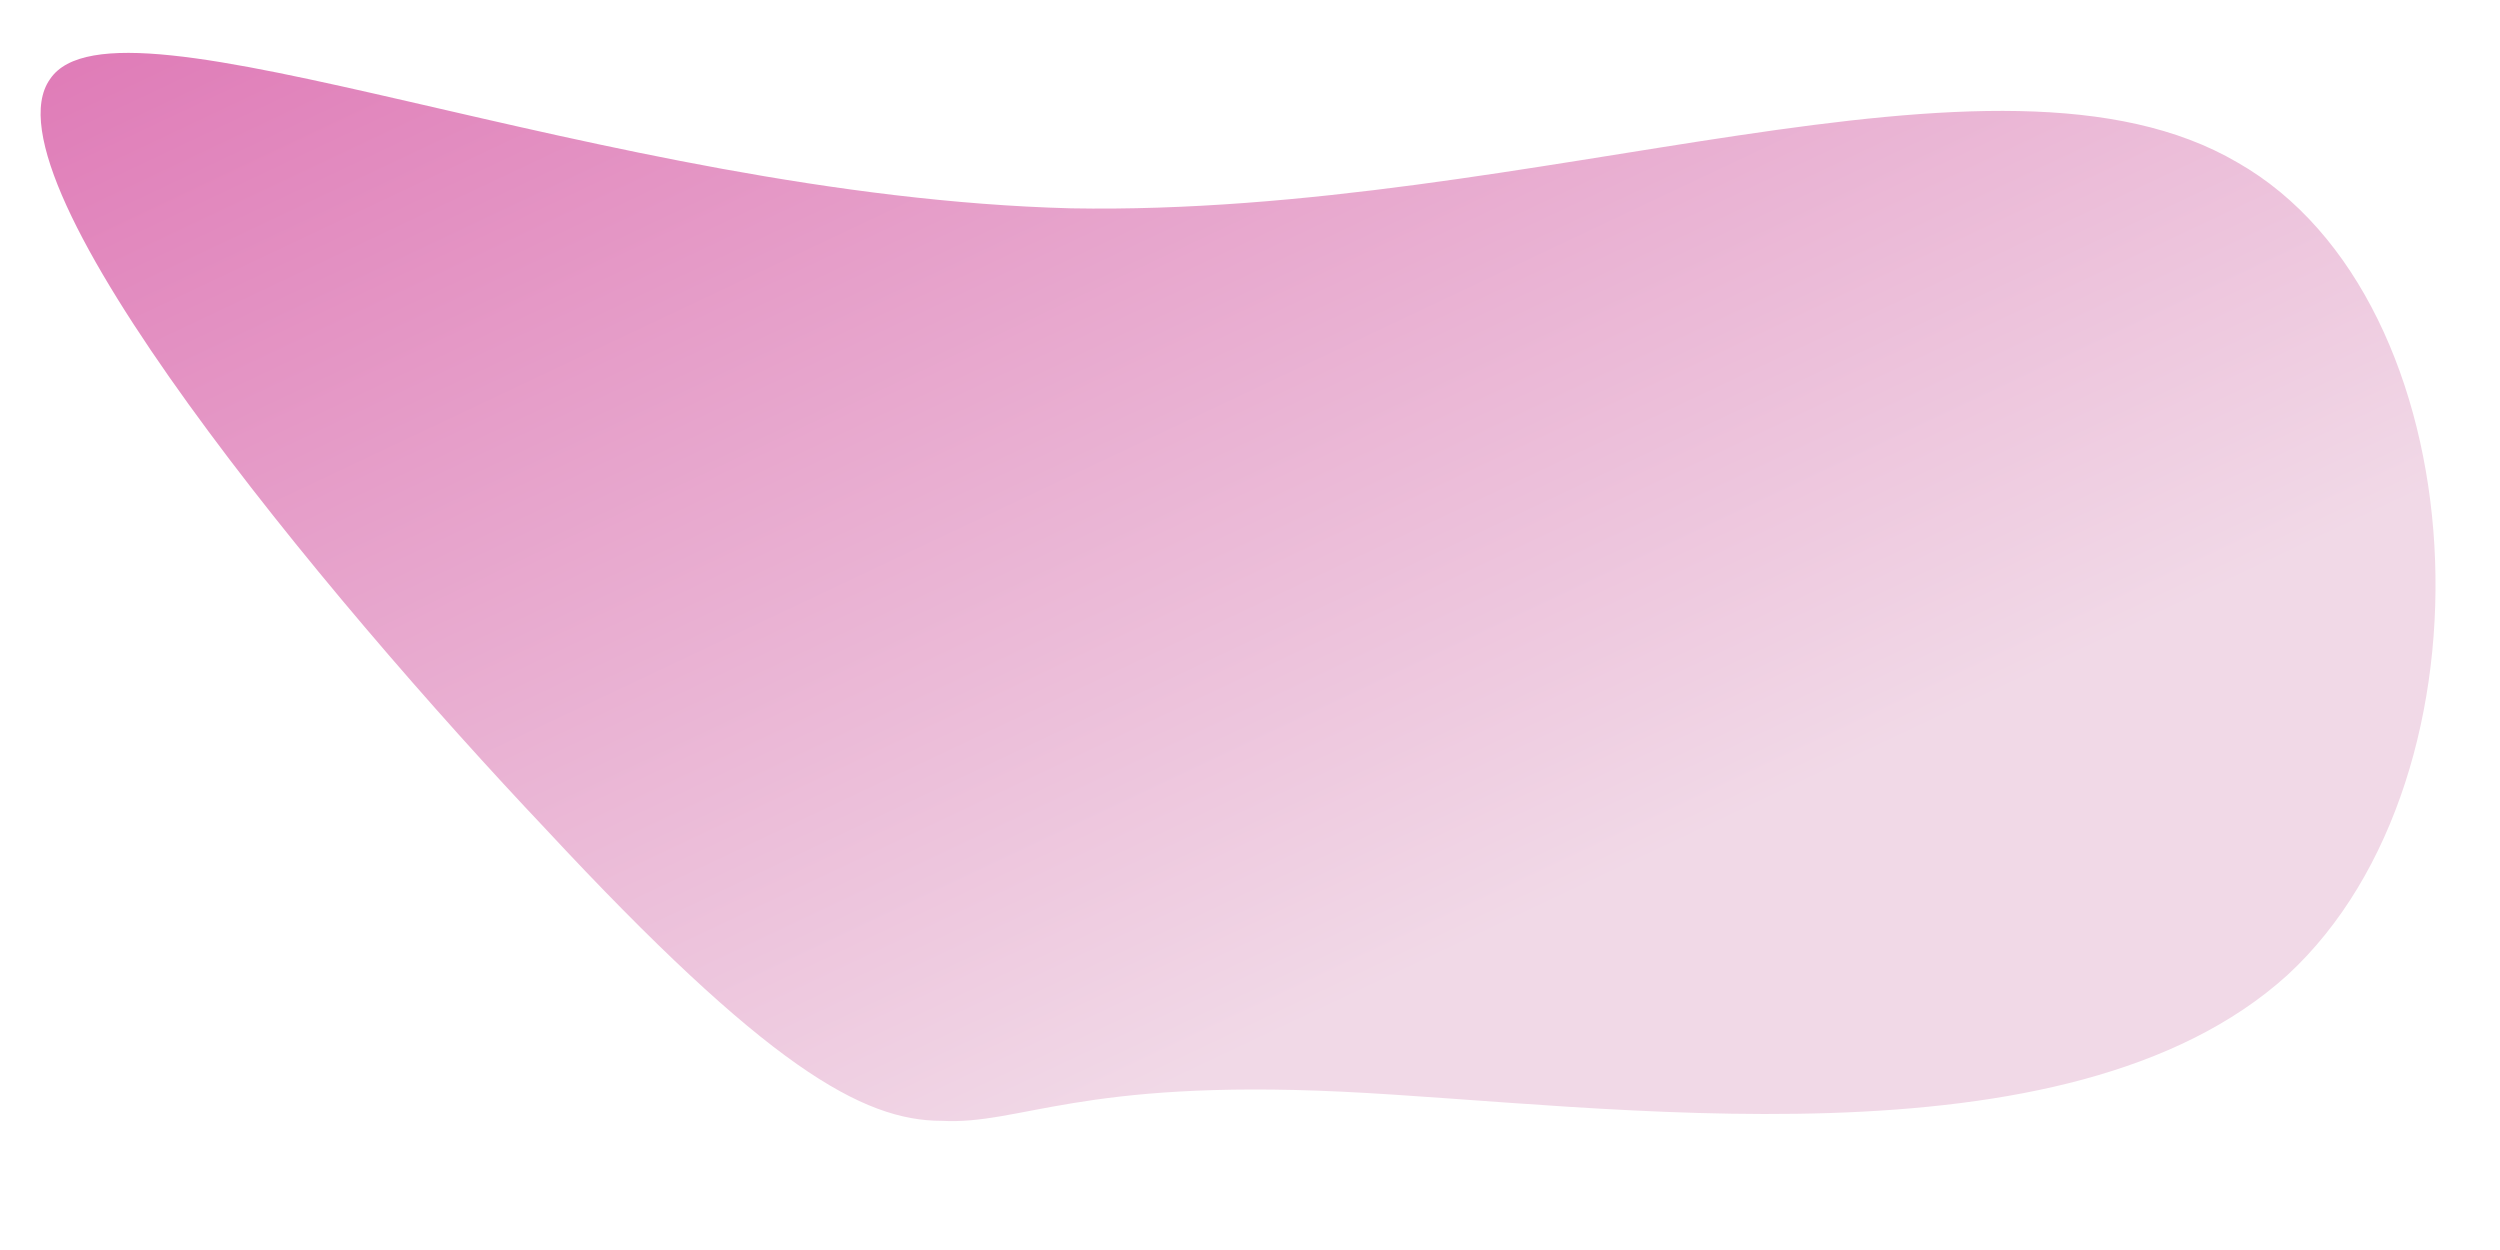 <!--?xml version="1.0" standalone="no"?-->
<svg id="sw-js-blob-svg" viewBox="0 0 60 30" xmlns="http://www.w3.org/2000/svg" version="1.1">
    <defs>
        <linearGradient id="sw-gradient" x1="0" x2="1" y1="1" y2="0">
            <stop id="stop1" stop-color="rgba(241, 217, 231, 1)" offset="30%"></stop>
            <stop id="stop2" stop-color="rgba(222, 117, 180, 1)" offset="100%"></stop>
        </linearGradient>
    </defs>
    <path fill="url(#sw-gradient)" d="M24.8,-20.1C26.5,-17.7,18.2,-7.7,12.9,-2.1C7.6,3.6,5.3,4.9,3.4,4.9C1.5,5,0.1,3.9,-6.2,4.2C-12.5,4.5,-23.6,6.2,-28.9,1.4C-34.1,-3.4,-33.5,-14.8,-27.7,-18.1C-21.9,-21.5,-10.9,-16.8,0.3,-17C11.6,-17.3,23.2,-22.5,24.8,-20.1Z" width="100%" height="100%" transform="translate(26 22), scale(-1, 1)" style="transition: 0.3s;" stroke-width="0" stroke="url(#sw-gradient)"></path>
</svg>

